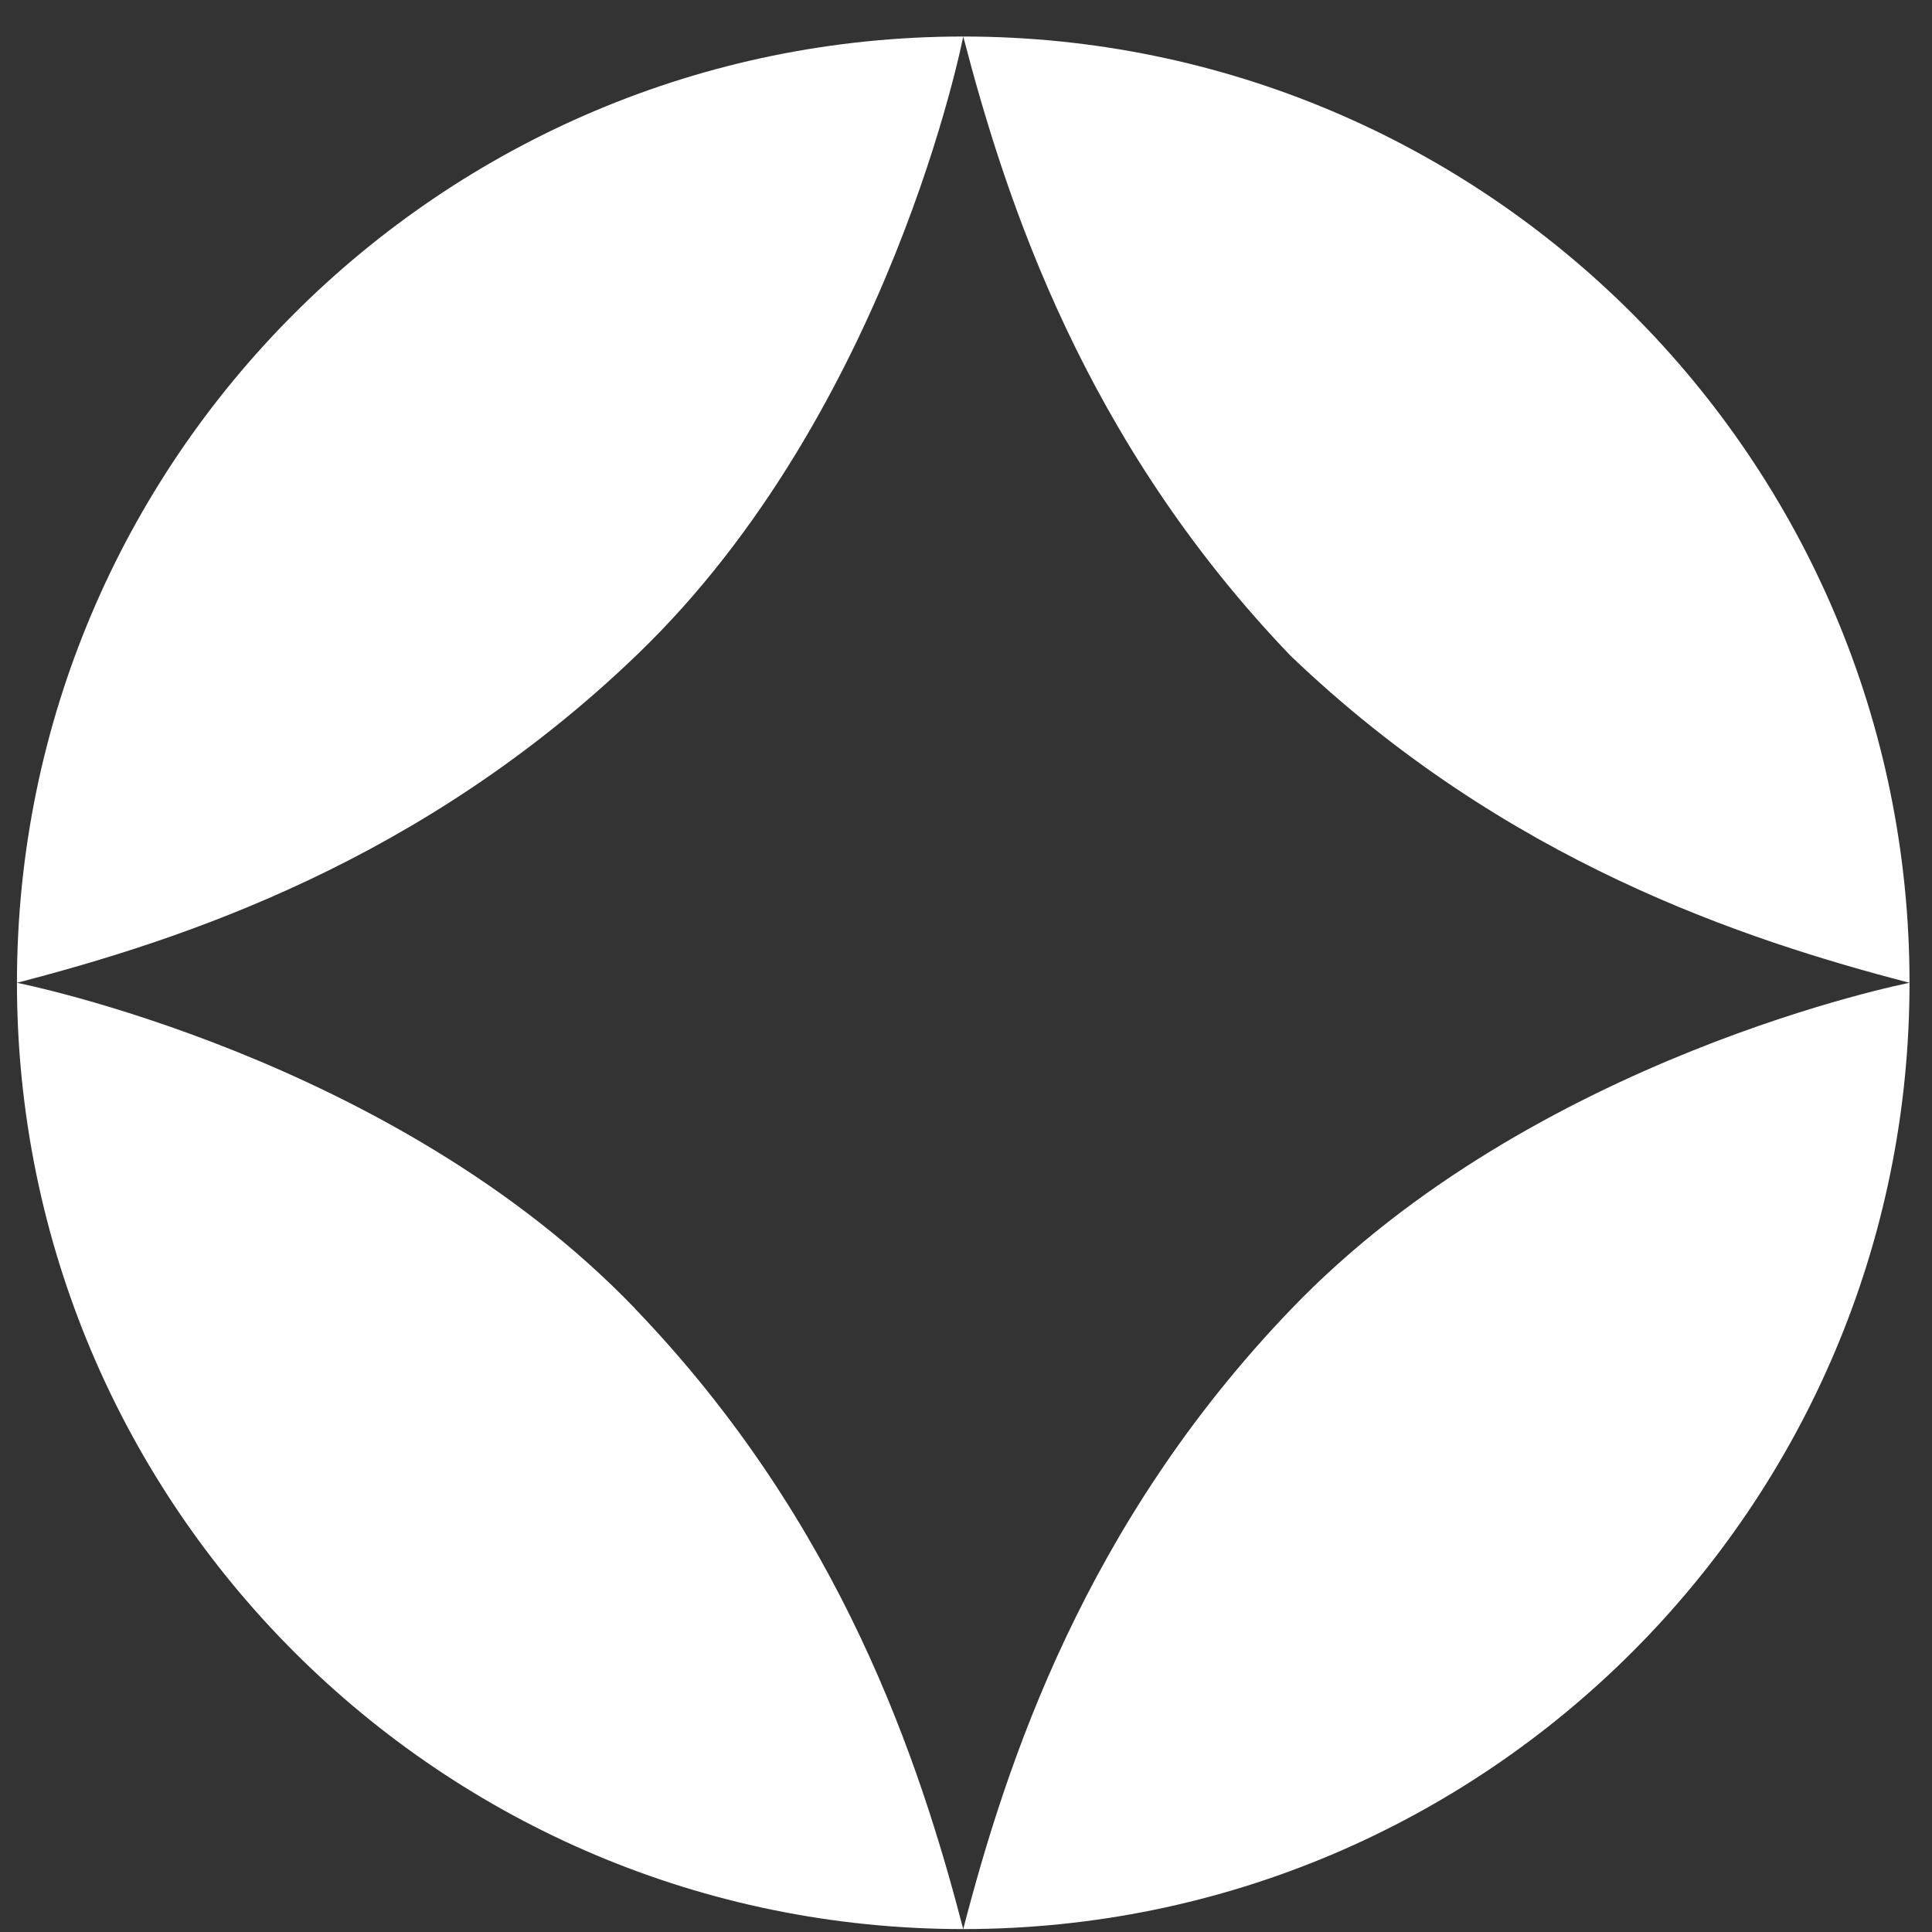 <svg xmlns="http://www.w3.org/2000/svg" width="49" height="49" viewBox="0 0 49 49" fill="none">
  <rect x="0" y="0" width="49" height="49" fill="#333333" stroke="none"/>
  <path d="M16.102 33.187C21.352 38.645 23.335 44.723 24.43 48.926C11.176 48.926 0.43 38.18 0.43 24.926C0.43 24.926 2.811 25.395 5.956 26.655C9.112 27.922 13.024 29.982 16.106 33.187H16.102Z" fill="white"/>
  <path d="M16.169 16.594C10.711 21.848 4.633 23.834 0.43 24.926C0.43 11.672 11.176 0.926 24.43 0.926C24.43 0.926 23.968 3.303 22.701 6.452C21.434 9.6 19.366 13.516 16.169 16.594Z" fill="white"/>
  <path d="M32.728 16.628C27.5 11.176 25.522 5.118 24.43 0.926C37.684 0.926 48.43 11.672 48.43 24.926C44.238 23.834 38.18 21.852 32.728 16.628Z" fill="white"/>
  <path d="M48.43 24.926C48.43 38.18 37.684 48.926 24.43 48.926C25.522 44.723 27.508 38.645 32.762 33.187C38.917 26.785 48.43 24.926 48.43 24.926Z" fill="white"/>
</svg>